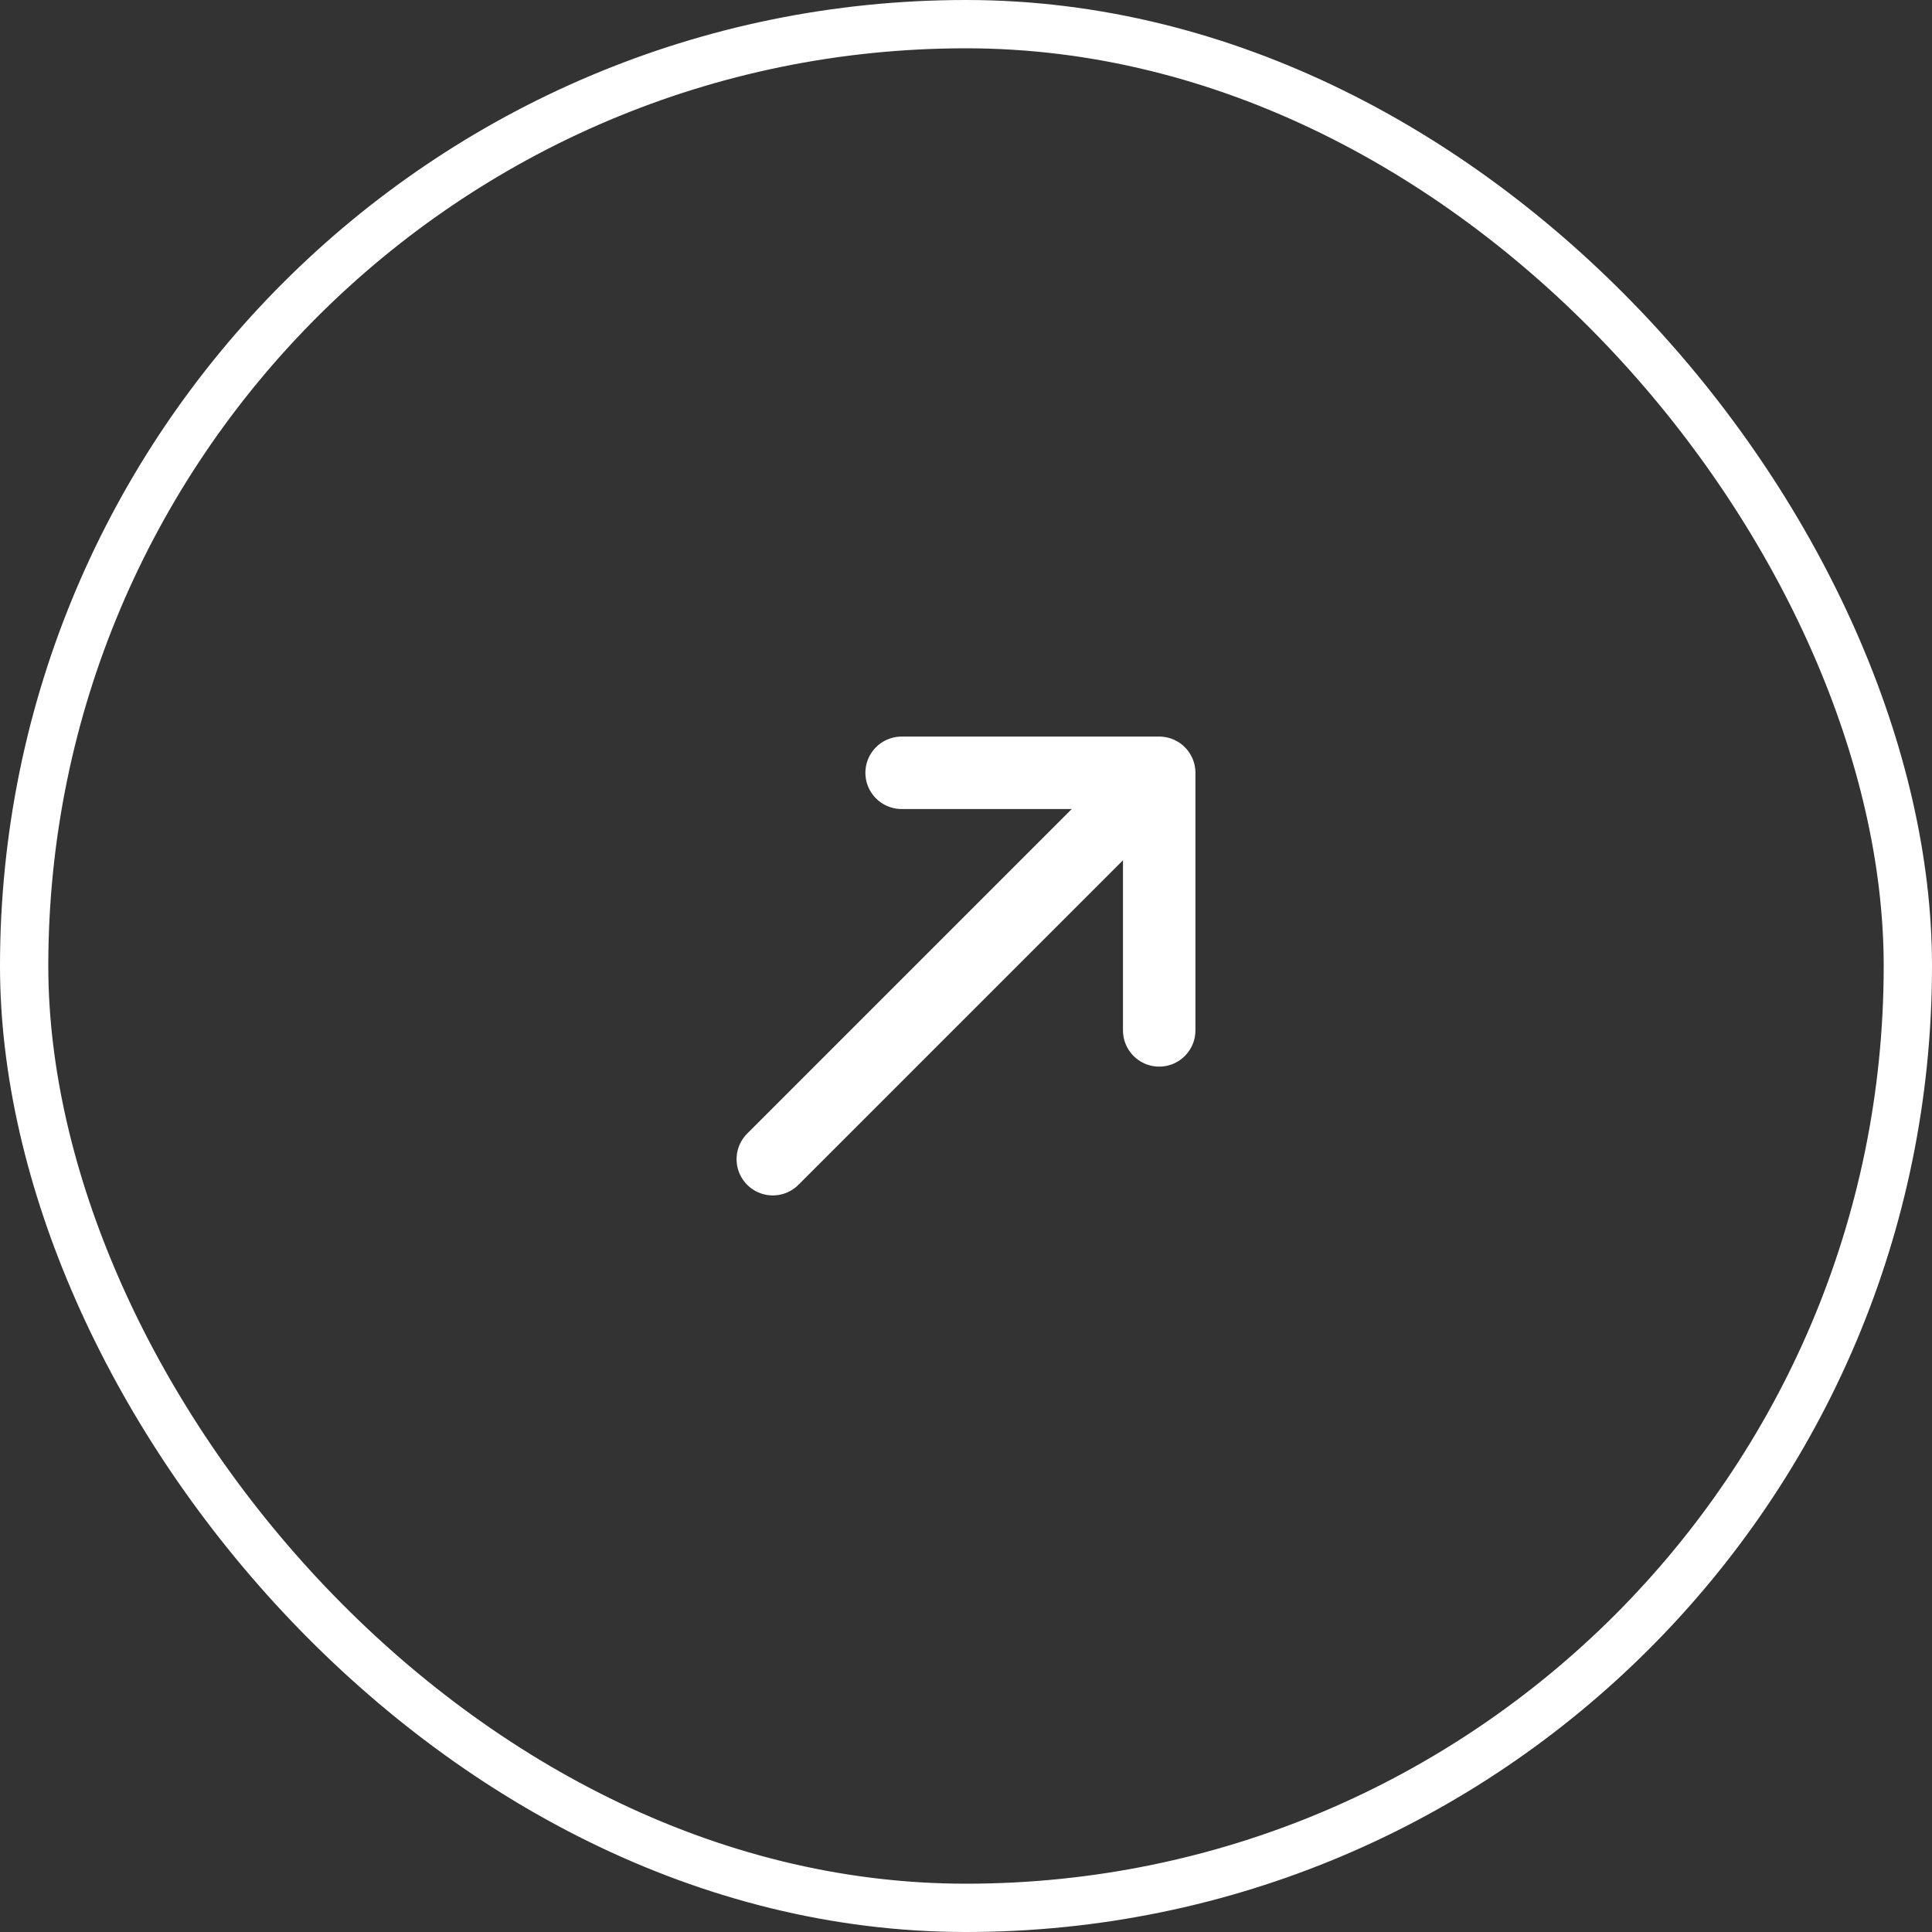 <?xml version="1.0" encoding="UTF-8"?> <svg xmlns="http://www.w3.org/2000/svg" width="40" height="40" viewBox="0 0 40 40" fill="none"><rect x="0" y="0" width="40" height="40" fill="#333333" stroke="none"/><rect x="0.5" y="0.5" width="39" height="39" rx="19.5" stroke="white"></rect><path d="M16 24L24 16M24 16H18.667M24 16V21.333" stroke="white" stroke-width="1.5" stroke-linecap="round" stroke-linejoin="round"></path></svg> 